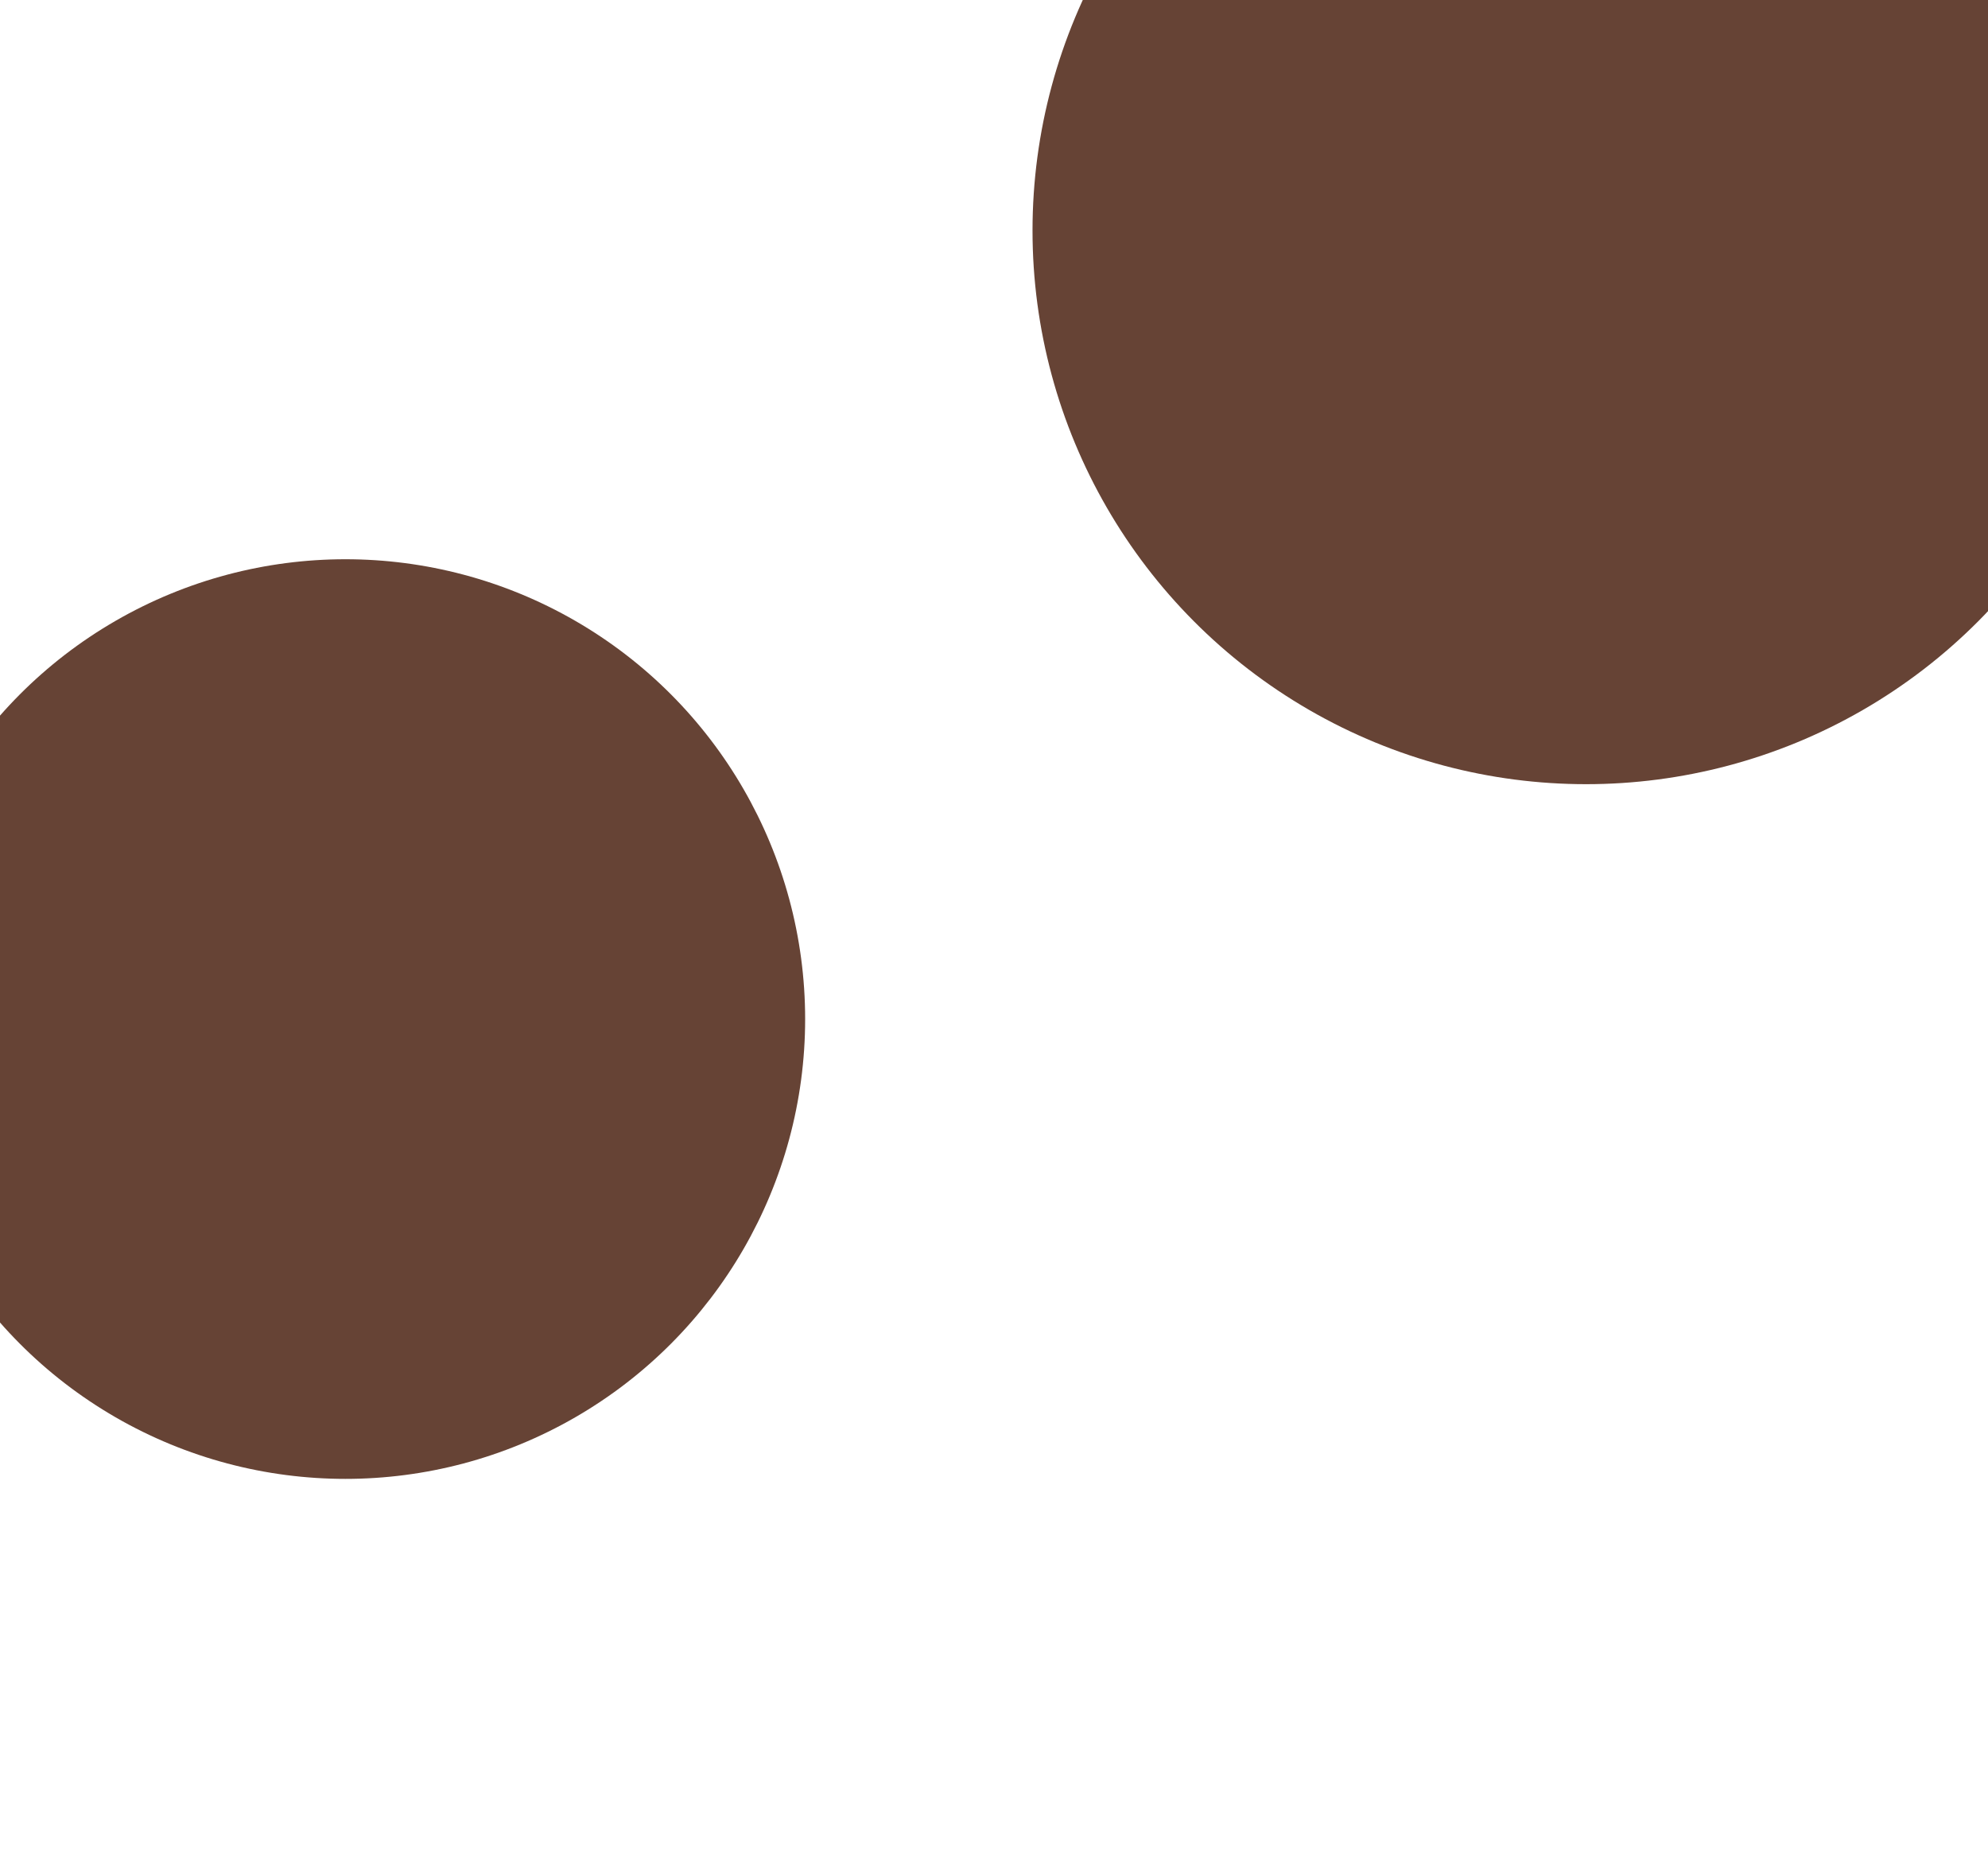 <?xml version="1.0" encoding="UTF-8"?> <svg xmlns="http://www.w3.org/2000/svg" width="1200" height="1119" viewBox="0 0 1200 1119" fill="none"><g filter="url(#filter0_f_6_1625)"><circle cx="208.5" cy="615" r="277.5" fill="#664335"></circle></g><g filter="url(#filter1_f_6_1625)"><circle cx="957.375" cy="139.125" r="334.125" fill="#664335"></circle></g><defs><filter id="filter0_f_6_1625" x="-295.125" y="111.375" width="1007.25" height="1007.25" filterUnits="userSpaceOnUse" color-interpolation-filters="sRGB"><feFlood flood-opacity="0" result="BackgroundImageFix"></feFlood><feBlend mode="normal" in="SourceGraphic" in2="BackgroundImageFix" result="shape"></feBlend><feGaussianBlur stdDeviation="113.062" result="effect1_foregroundBlur_6_1625"></feGaussianBlur></filter><filter id="filter1_f_6_1625" x="360" y="-458.25" width="1194.75" height="1194.75" filterUnits="userSpaceOnUse" color-interpolation-filters="sRGB"><feFlood flood-opacity="0" result="BackgroundImageFix"></feFlood><feBlend mode="normal" in="SourceGraphic" in2="BackgroundImageFix" result="shape"></feBlend><feGaussianBlur stdDeviation="131.625" result="effect1_foregroundBlur_6_1625"></feGaussianBlur></filter></defs></svg> 